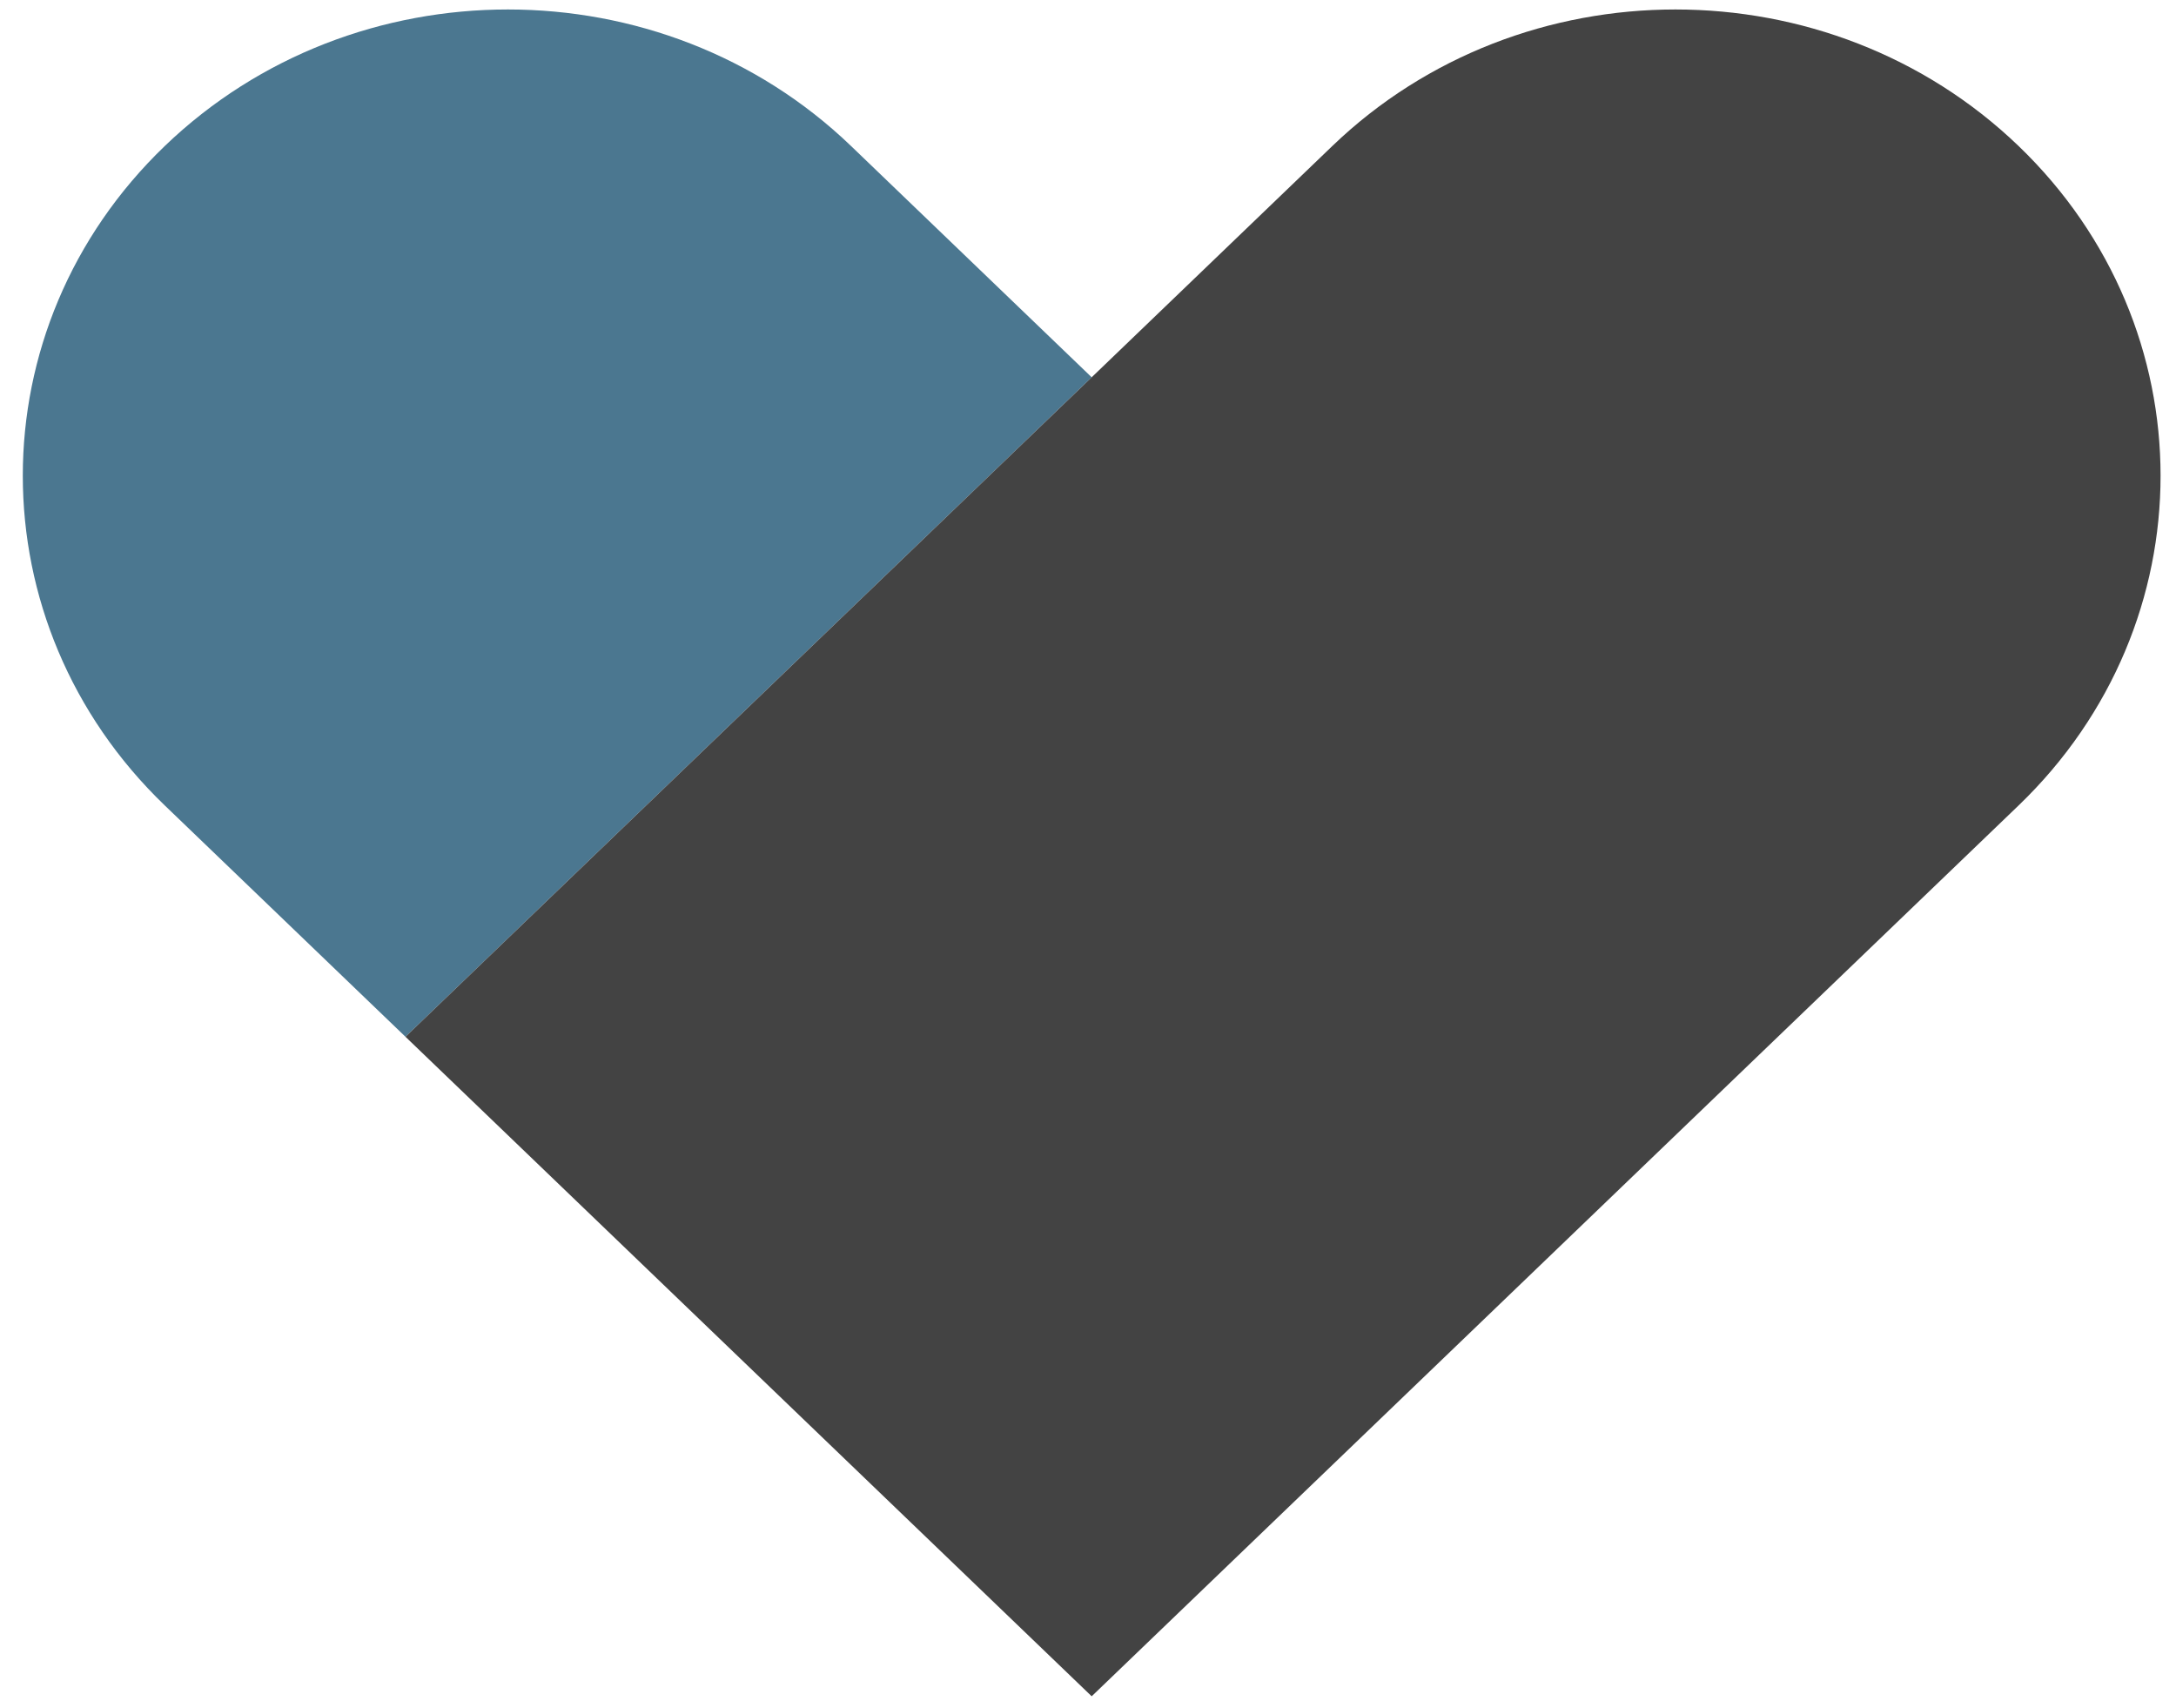 <?xml version="1.0" encoding="UTF-8" standalone="no"?><!DOCTYPE svg PUBLIC "-//W3C//DTD SVG 1.1//EN" "http://www.w3.org/Graphics/SVG/1.1/DTD/svg11.dtd"><svg width="100%" height="100%" viewBox="0 0 65 51" version="1.1" xmlns="http://www.w3.org/2000/svg" xmlns:xlink="http://www.w3.org/1999/xlink" xml:space="preserve" xmlns:serif="http://www.serif.com/" style="fill-rule:evenodd;clip-rule:evenodd;stroke-linejoin:round;stroke-miterlimit:2;"><g id="heart-grey"><path d="M32.61,11.268l-20.498,19.697l-7.189,-6.908c-5.656,-5.436 -5.656,-14.262 0,-19.697c5.657,-5.436 14.841,-5.436 20.498,-0l7.189,6.908Z" style="fill:#4b7790;"/><path d="M32.61,50.662l-20.498,-19.697l27.687,-26.605c5.657,-5.436 14.841,-5.436 20.498,-0c5.656,5.435 5.656,14.261 -0,19.697l-27.687,26.605Z" style="fill:#434343;"/></g></svg>